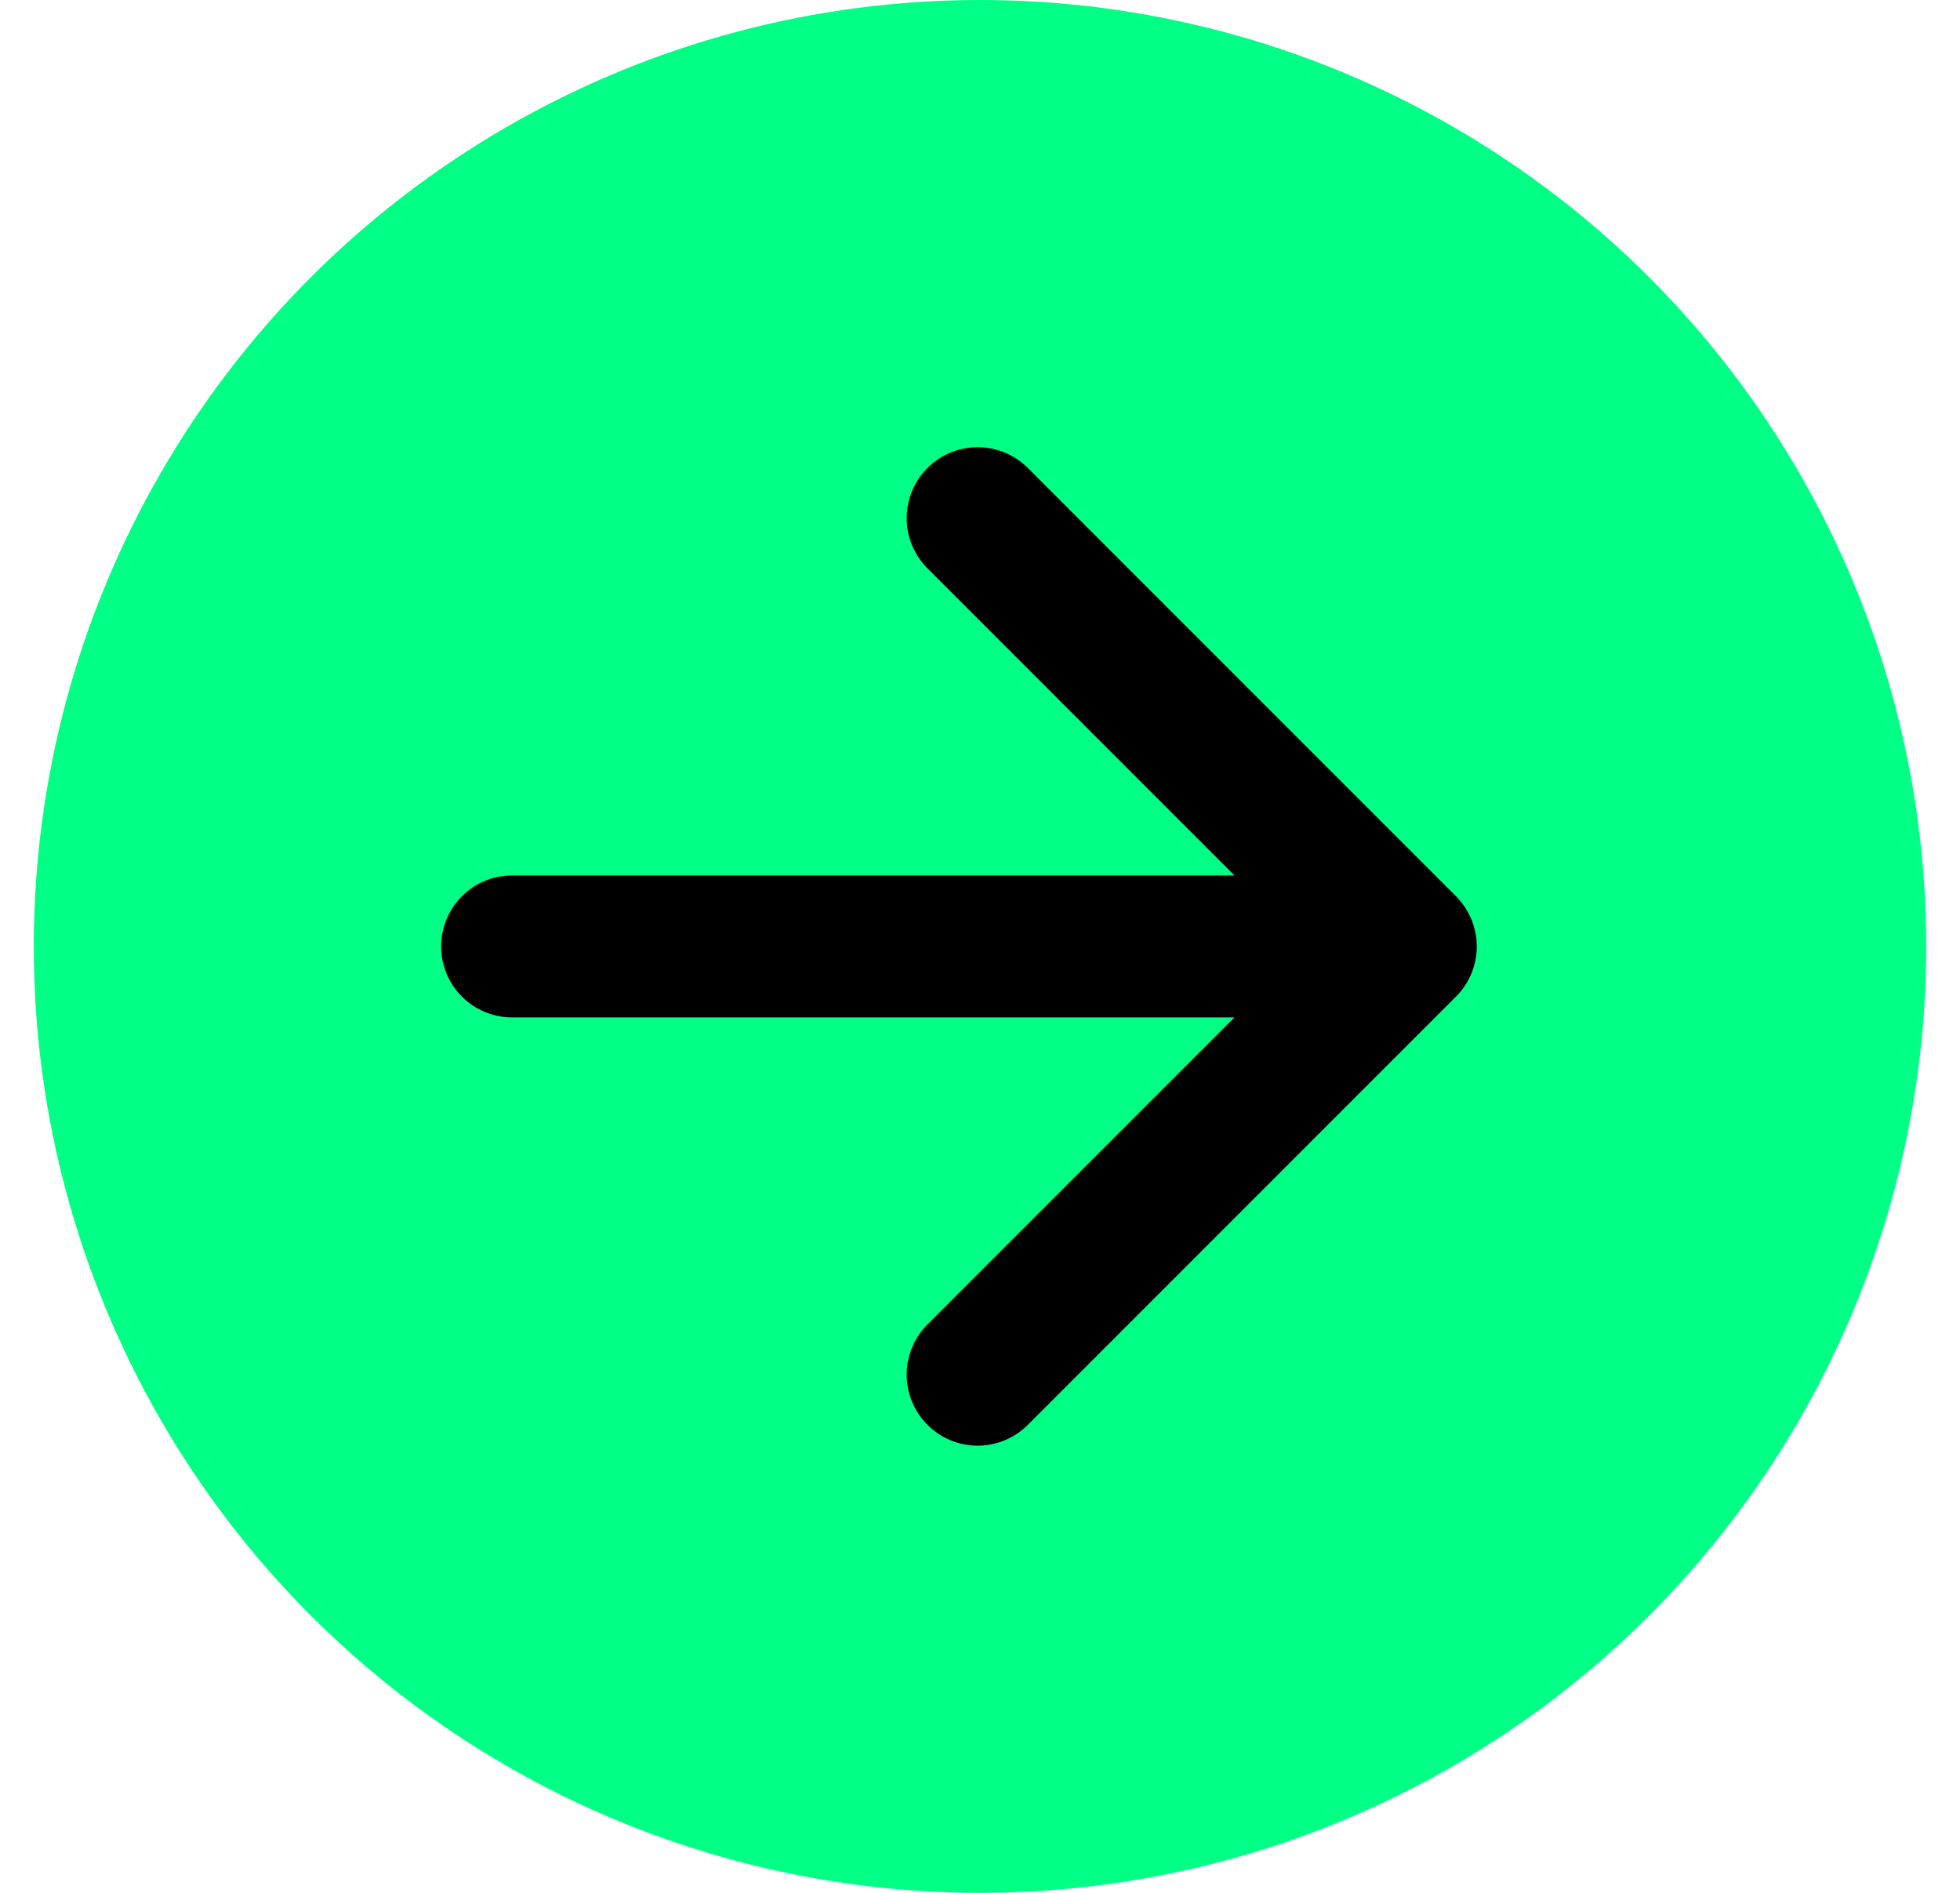 <svg width="29" height="28" viewBox="0 0 29 28" fill="none" xmlns="http://www.w3.org/2000/svg">
<g id="page-change">
<circle id="bg" cx="14.5" cy="14" r="14" fill="#00FF85"/>
<path id="Vector" d="M14.465 7.665L20.8 14M20.8 14L14.465 20.335M20.8 14L7.577 14" stroke="black" stroke-width="2.1" stroke-linecap="round" stroke-linejoin="round"/>
</g>
</svg>
